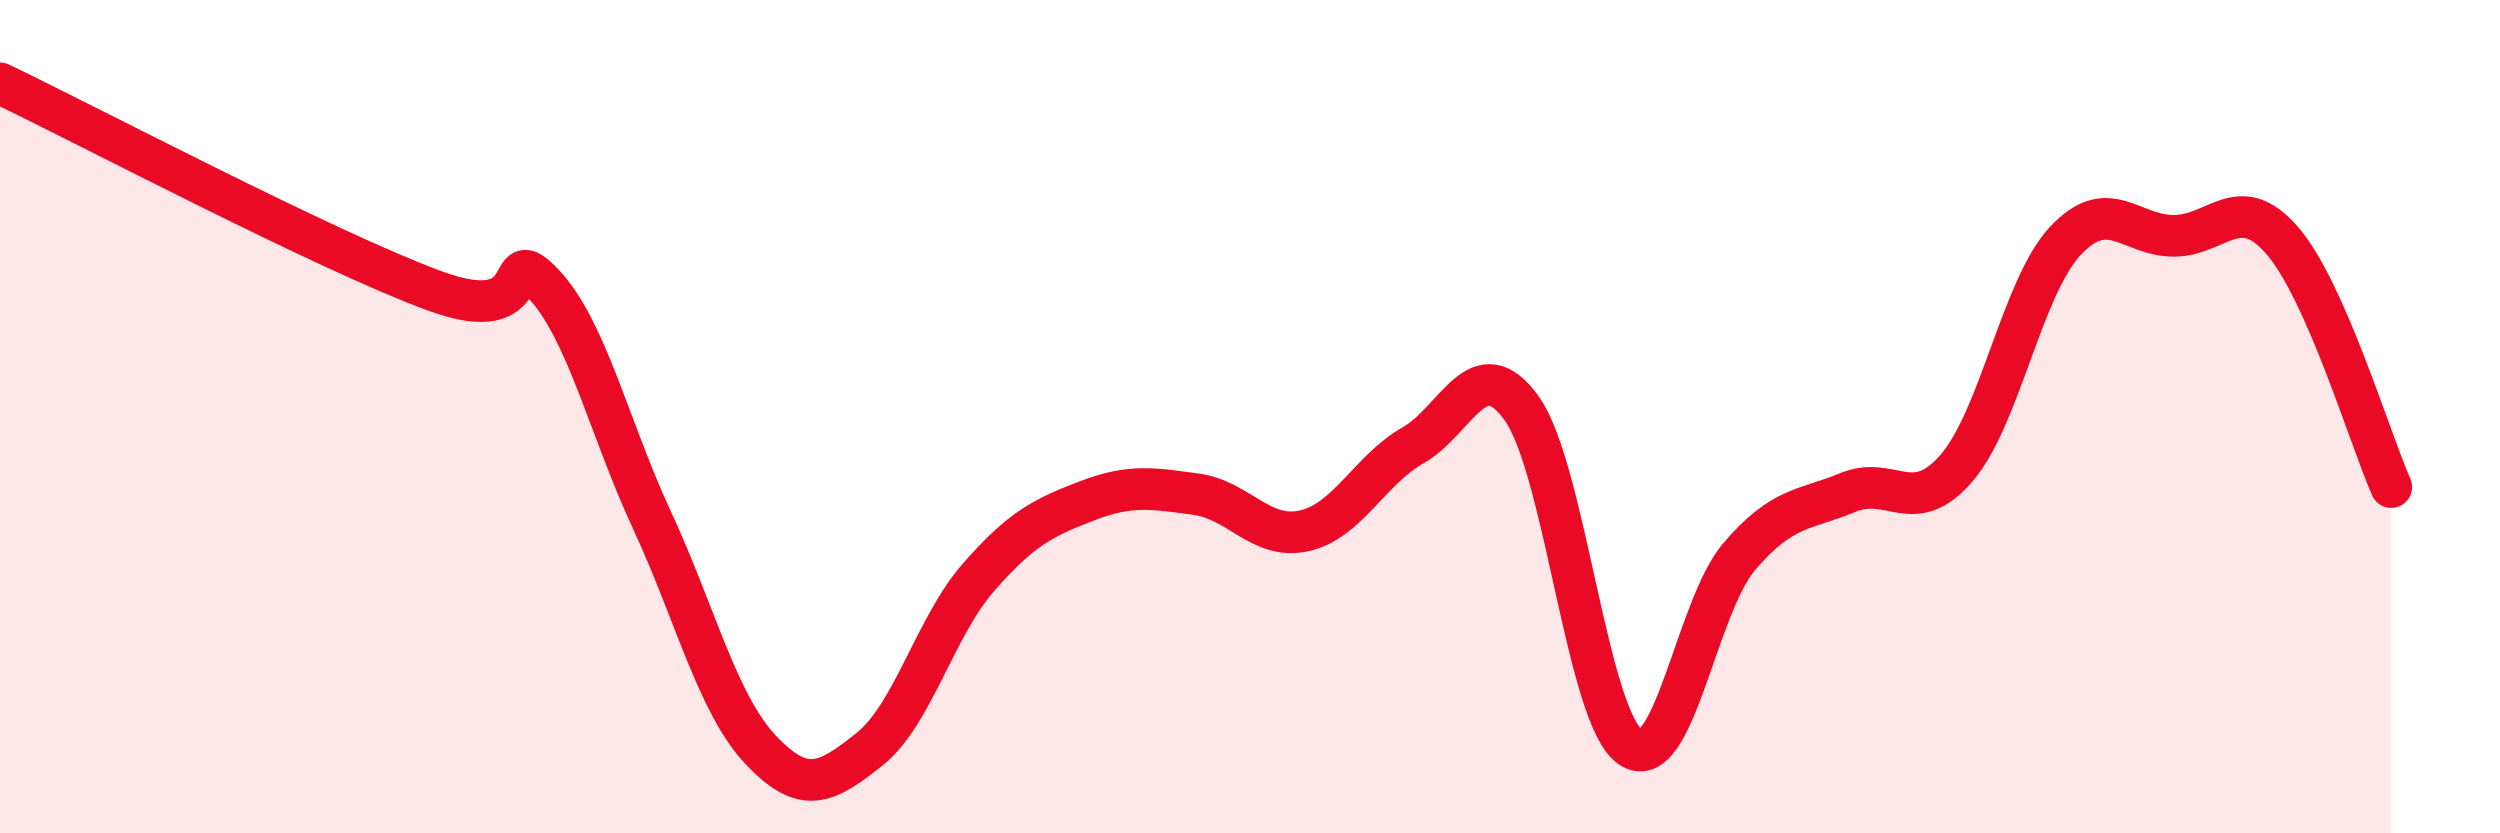 
    <svg width="60" height="20" viewBox="0 0 60 20" xmlns="http://www.w3.org/2000/svg">
      <path
        d="M 0,2 C 2.09,3 7.82,6.02 10.43,6.98 C 13.04,7.94 12,5.71 13.04,6.81 C 14.08,7.91 14.61,10.25 15.65,12.49 C 16.69,14.73 17.22,16.9 18.26,18 C 19.3,19.1 19.83,18.81 20.87,17.98 C 21.91,17.15 22.44,15.05 23.48,13.86 C 24.52,12.67 25.05,12.42 26.09,12.02 C 27.13,11.62 27.66,11.72 28.7,11.86 C 29.74,12 30.26,12.97 31.3,12.74 C 32.34,12.51 32.87,11.28 33.91,10.69 C 34.95,10.1 35.48,8.35 36.52,9.8 C 37.56,11.25 38.09,17.22 39.13,17.93 C 40.17,18.64 40.7,14.58 41.74,13.36 C 42.78,12.14 43.31,12.25 44.35,11.82 C 45.39,11.39 45.92,12.44 46.96,11.23 C 48,10.02 48.53,6.89 49.57,5.78 C 50.61,4.67 51.13,5.66 52.17,5.66 C 53.21,5.66 53.74,4.57 54.78,5.78 C 55.82,6.99 56.87,10.51 57.39,11.69L57.39 20L0 20Z"
        fill="#EB0A25"
        opacity="0.1"
        stroke-linecap="round"
        stroke-linejoin="round"
      />
      <path
        d="M 0,2 C 2.09,3 7.82,6.02 10.43,6.98 C 13.04,7.94 12,5.71 13.04,6.81 C 14.08,7.91 14.61,10.25 15.65,12.49 C 16.69,14.73 17.22,16.9 18.26,18 C 19.3,19.1 19.83,18.81 20.87,17.98 C 21.91,17.15 22.44,15.05 23.48,13.86 C 24.52,12.67 25.05,12.42 26.09,12.02 C 27.13,11.62 27.66,11.72 28.7,11.86 C 29.74,12 30.26,12.97 31.3,12.74 C 32.34,12.51 32.87,11.28 33.91,10.69 C 34.95,10.1 35.48,8.35 36.52,9.8 C 37.56,11.25 38.09,17.22 39.13,17.93 C 40.17,18.64 40.7,14.58 41.74,13.36 C 42.78,12.14 43.31,12.25 44.35,11.82 C 45.39,11.39 45.92,12.44 46.96,11.23 C 48,10.02 48.53,6.89 49.57,5.78 C 50.61,4.67 51.13,5.66 52.17,5.66 C 53.21,5.66 53.74,4.57 54.78,5.78 C 55.82,6.99 56.87,10.51 57.39,11.69"
        stroke="#EB0A25"
        stroke-width="1"
        fill="none"
        stroke-linecap="round"
        stroke-linejoin="round"
      />
    </svg>
  